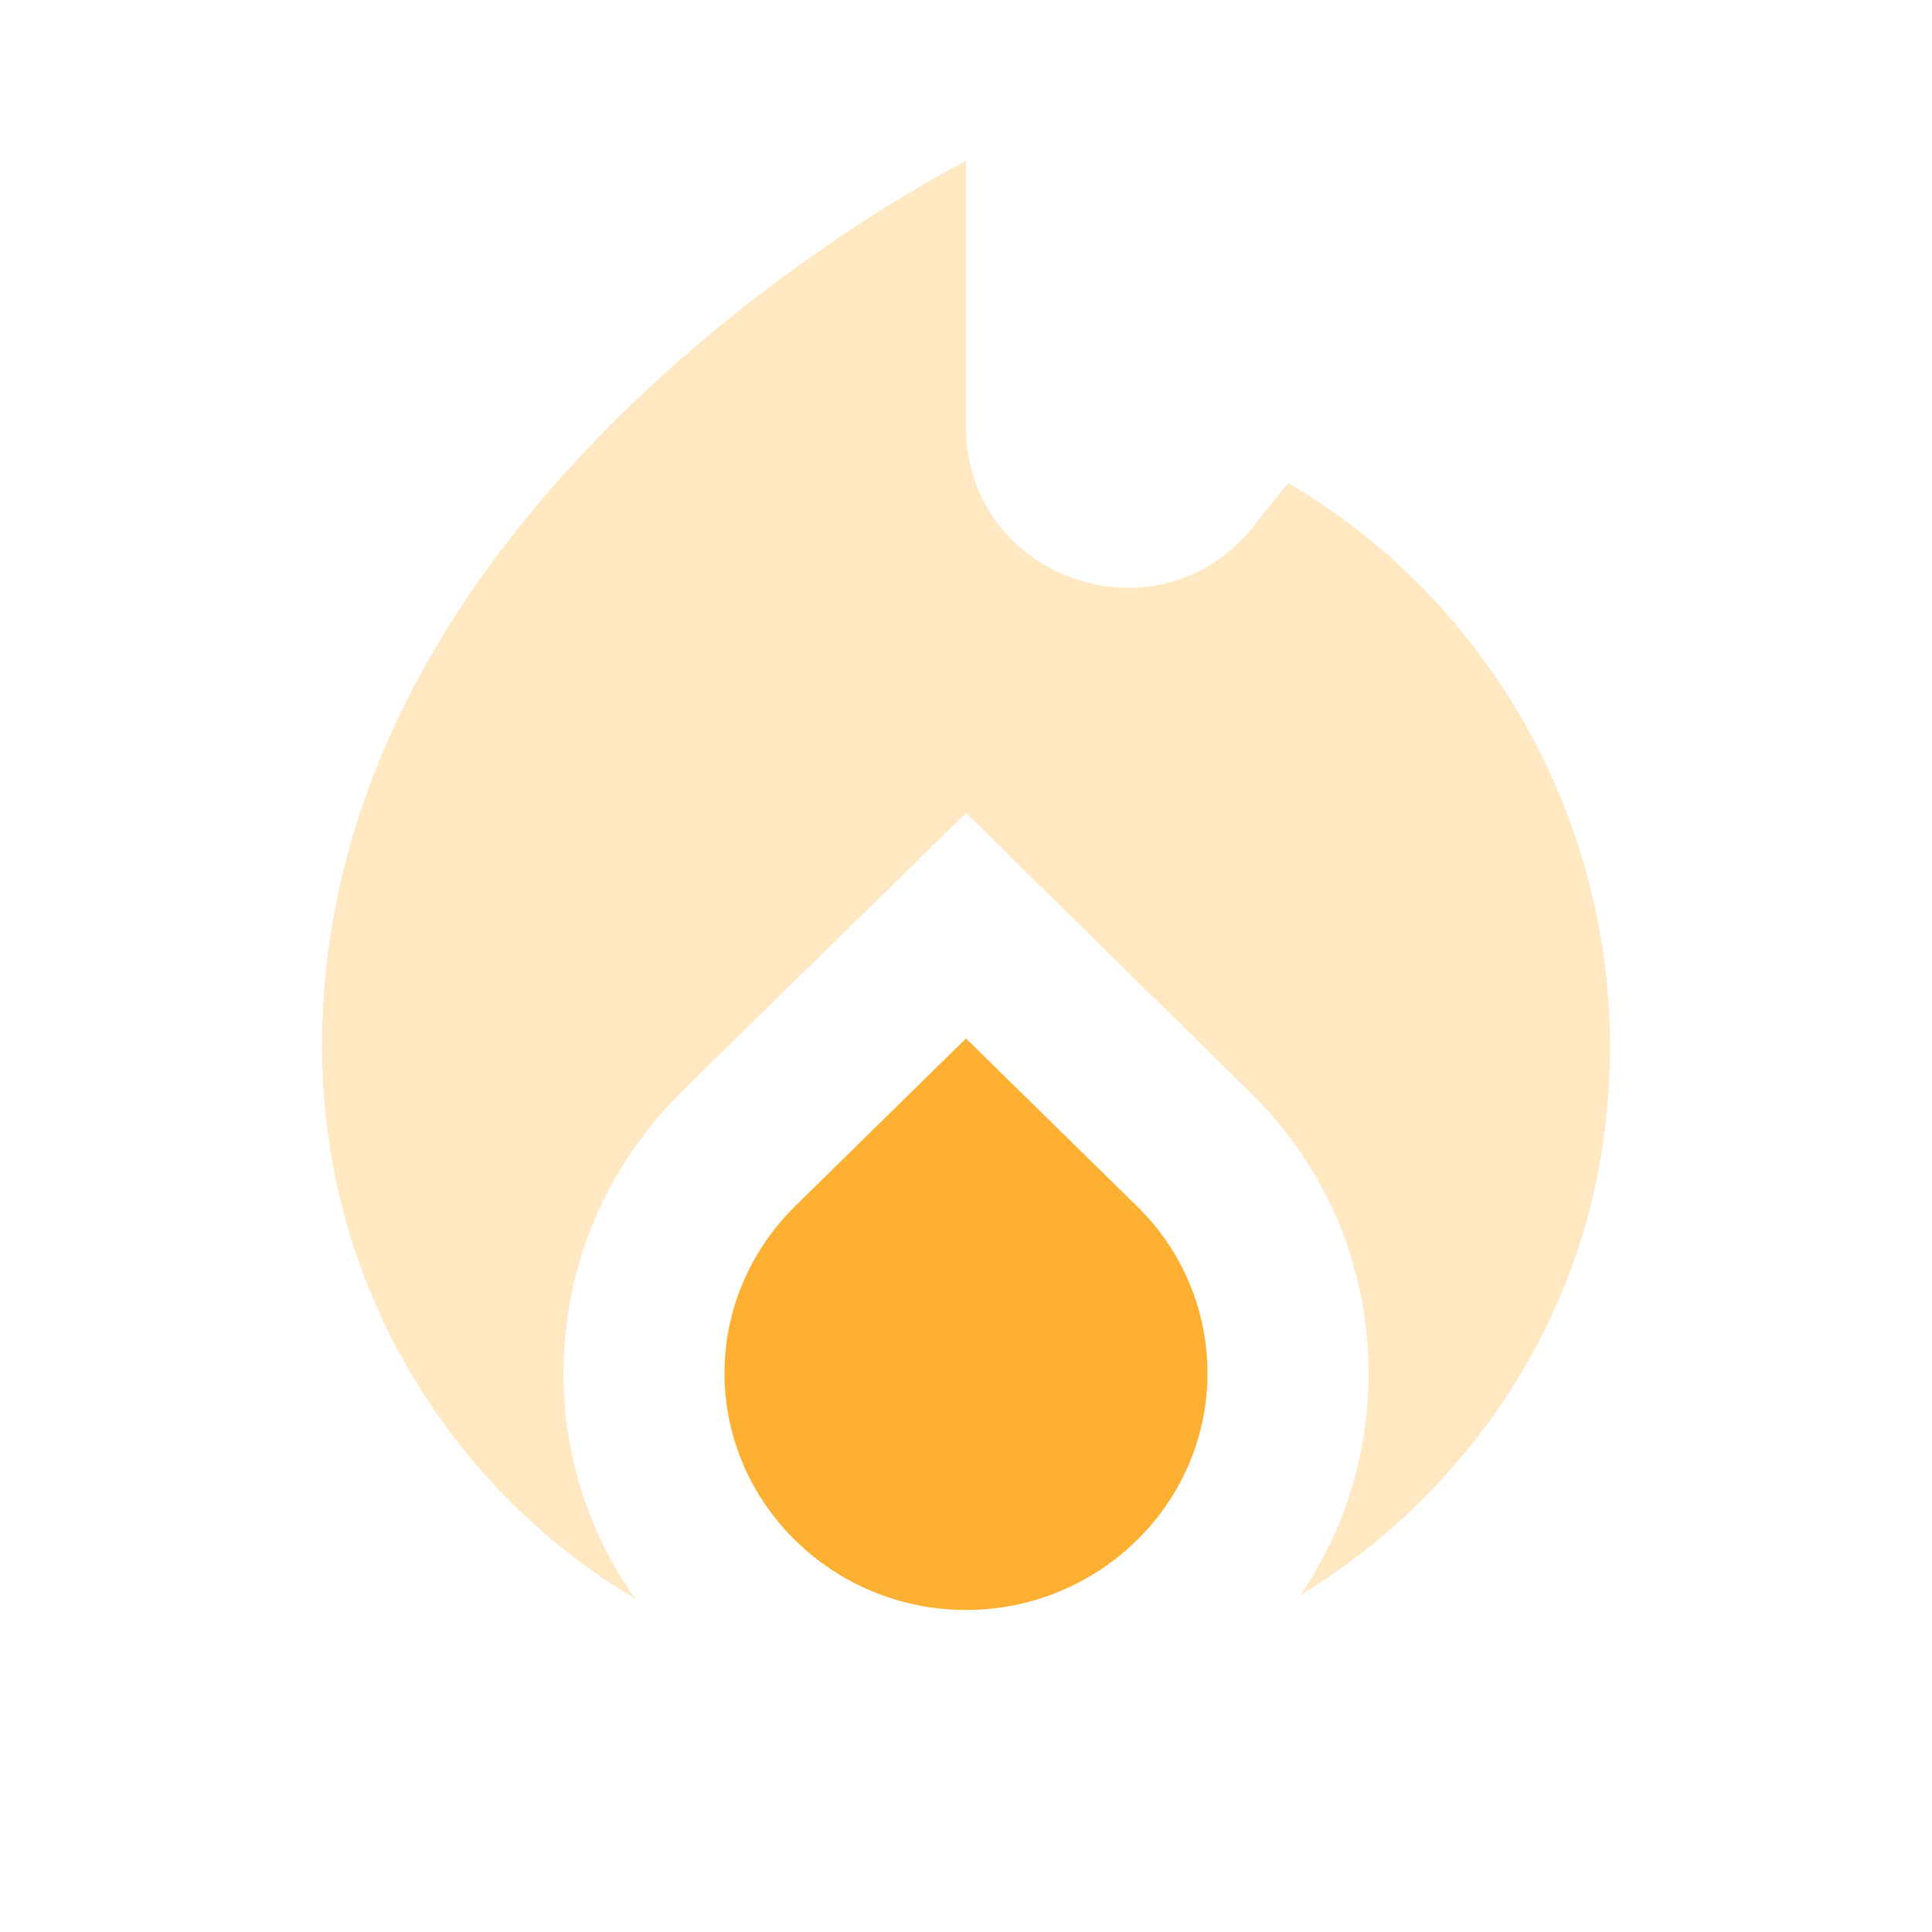 <svg width="40" height="40" viewBox="0 0 40 40" fill="none" xmlns="http://www.w3.org/2000/svg">
<path d="M20 21.5L16.45 24.983C15.517 25.917 15 27.133 15 28.433C15 31.133 17.25 33.333 20 33.333C22.75 33.333 25 31.133 25 28.433C25 27.133 24.483 25.9 23.55 24.983L20 21.5Z" fill="#FEB032"/>
<path opacity="0.3" d="M26.667 10L25.934 10.917C23.967 13.367 20 11.983 20 8.834V3.333C20 3.333 6.667 10 6.667 21.667C6.667 26.534 9.267 30.784 13.15 33.1C12.217 31.784 11.667 30.167 11.667 28.433C11.667 26.233 12.534 24.167 14.117 22.6L20 16.834L25.884 22.617C27.467 24.167 28.334 26.233 28.334 28.45C28.334 30.15 27.817 31.717 26.917 33.033C30.067 31.117 32.4 27.933 33.1 24.2C34.2 18.284 31.317 12.7 26.667 10Z" fill="#FEB032"/>
</svg>
